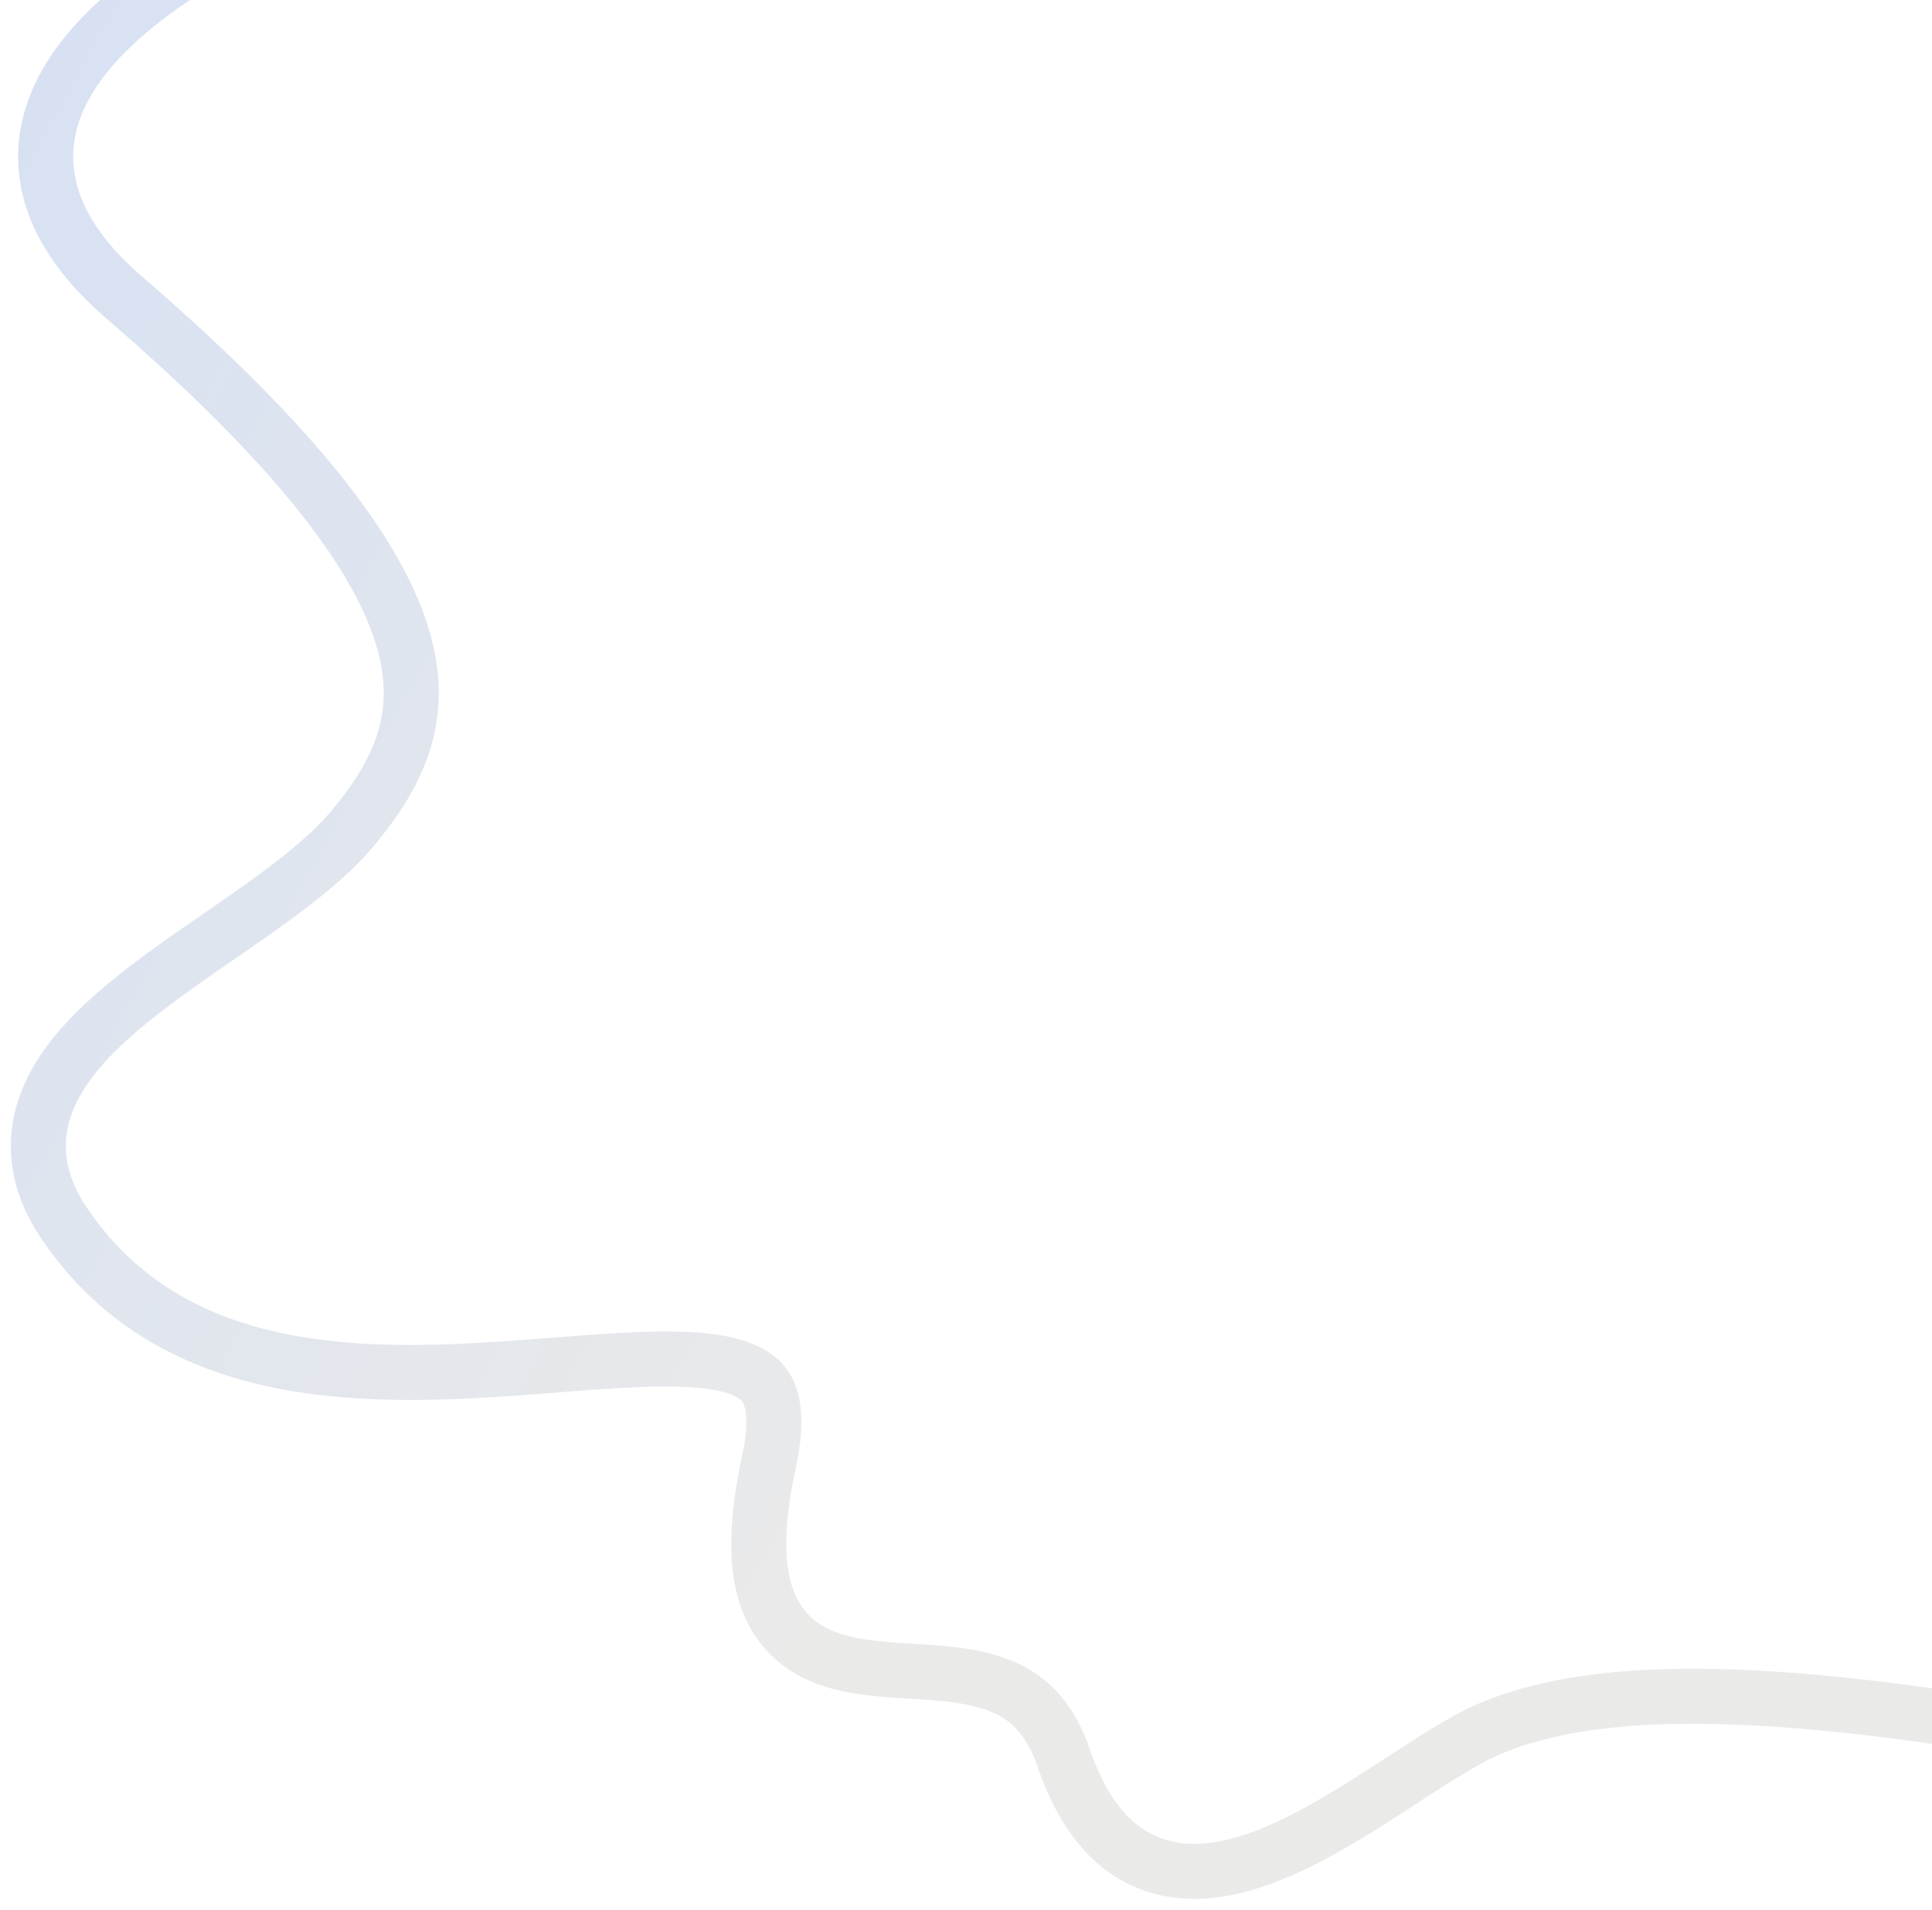 <svg xmlns="http://www.w3.org/2000/svg" width="176" height="174" fill="none"><path stroke="url(#a)" stroke-opacity=".26" stroke-width="5.015" d="m83.112-25.507-.24.047.485 2.46a325 325 0 0 0-.488-2.459l-.004.001-.015.003-.06.012q-.077.014-.226.045l-.866.178c-.754.158-1.853.392-3.237.7a361 361 0 0 0-11.277 2.703c-9.176 2.353-21.123 5.795-32.082 10.134C24.264-7.392 13.938-2.055 8.424 4.273 5.615 7.497 3.837 11.23 4.208 15.37c.357 3.987 2.66 7.79 6.733 11.412l.4.35c16.13 13.904 23.216 23.71 25.368 31.074 1.05 3.596.927 6.618.084 9.334-.858 2.764-2.504 5.353-4.713 7.985-2.095 2.497-5.214 4.93-8.797 7.47-3.475 2.463-7.45 5.066-10.765 7.69-3.305 2.616-6.39 5.573-7.95 8.995-.803 1.76-1.216 3.669-1.032 5.705.172 1.903.854 3.782 2.026 5.634l.24.37c5.213 7.788 12.686 11.328 20.563 12.771 7.785 1.427 16.154.839 23.384.28 3.67-.283 7.02-.559 9.994-.608 2.997-.049 5.378.141 7.145.68 1.7.518 2.61 1.282 3.094 2.298.535 1.119.785 3.02.088 6.256l-.137.656c-1.366 6.712-1.052 11.407 1.32 14.464 2.462 3.172 6.492 3.691 9.705 3.945 3.598.284 6.778.268 9.663 1.283 2.509.882 4.742 2.558 6.16 6.423l.135.381c1.815 5.329 4.661 8.615 8.534 9.804 3.703 1.137 7.654.122 11.189-1.421 3.584-1.565 7.231-3.898 10.483-6.006 3.157-2.047 5.866-3.825 8.1-4.856l.44-.196c5.028-2.152 11.584-3.088 19.839-2.977 7.722.105 16.772 1.122 27.193 2.8l2.103.345c7.361 1.225 11.486 2.075 13.707 2.644l.005 1.708 2.64-.15-.141-2.503.142 2.503h.009l.014-.001.148-.012c.088-.007.209-.019.348-.039.187-.026.733-.104 1.248-.347a2.78 2.78 0 0 0 1.345-1.328c.571-1.227.044-2.315-.396-2.837a3 3 0 0 0-.358-.356v-.277l-.001-.001-.383-131.482v-50.739z"/><defs><linearGradient id="a" x1="109.054" x2="-20.682" y1="92.735" y2="21.767" gradientUnits="userSpaceOnUse"><stop stop-color="#AEAEA8"/><stop offset="1" stop-color="#5F88D2"/></linearGradient></defs></svg>